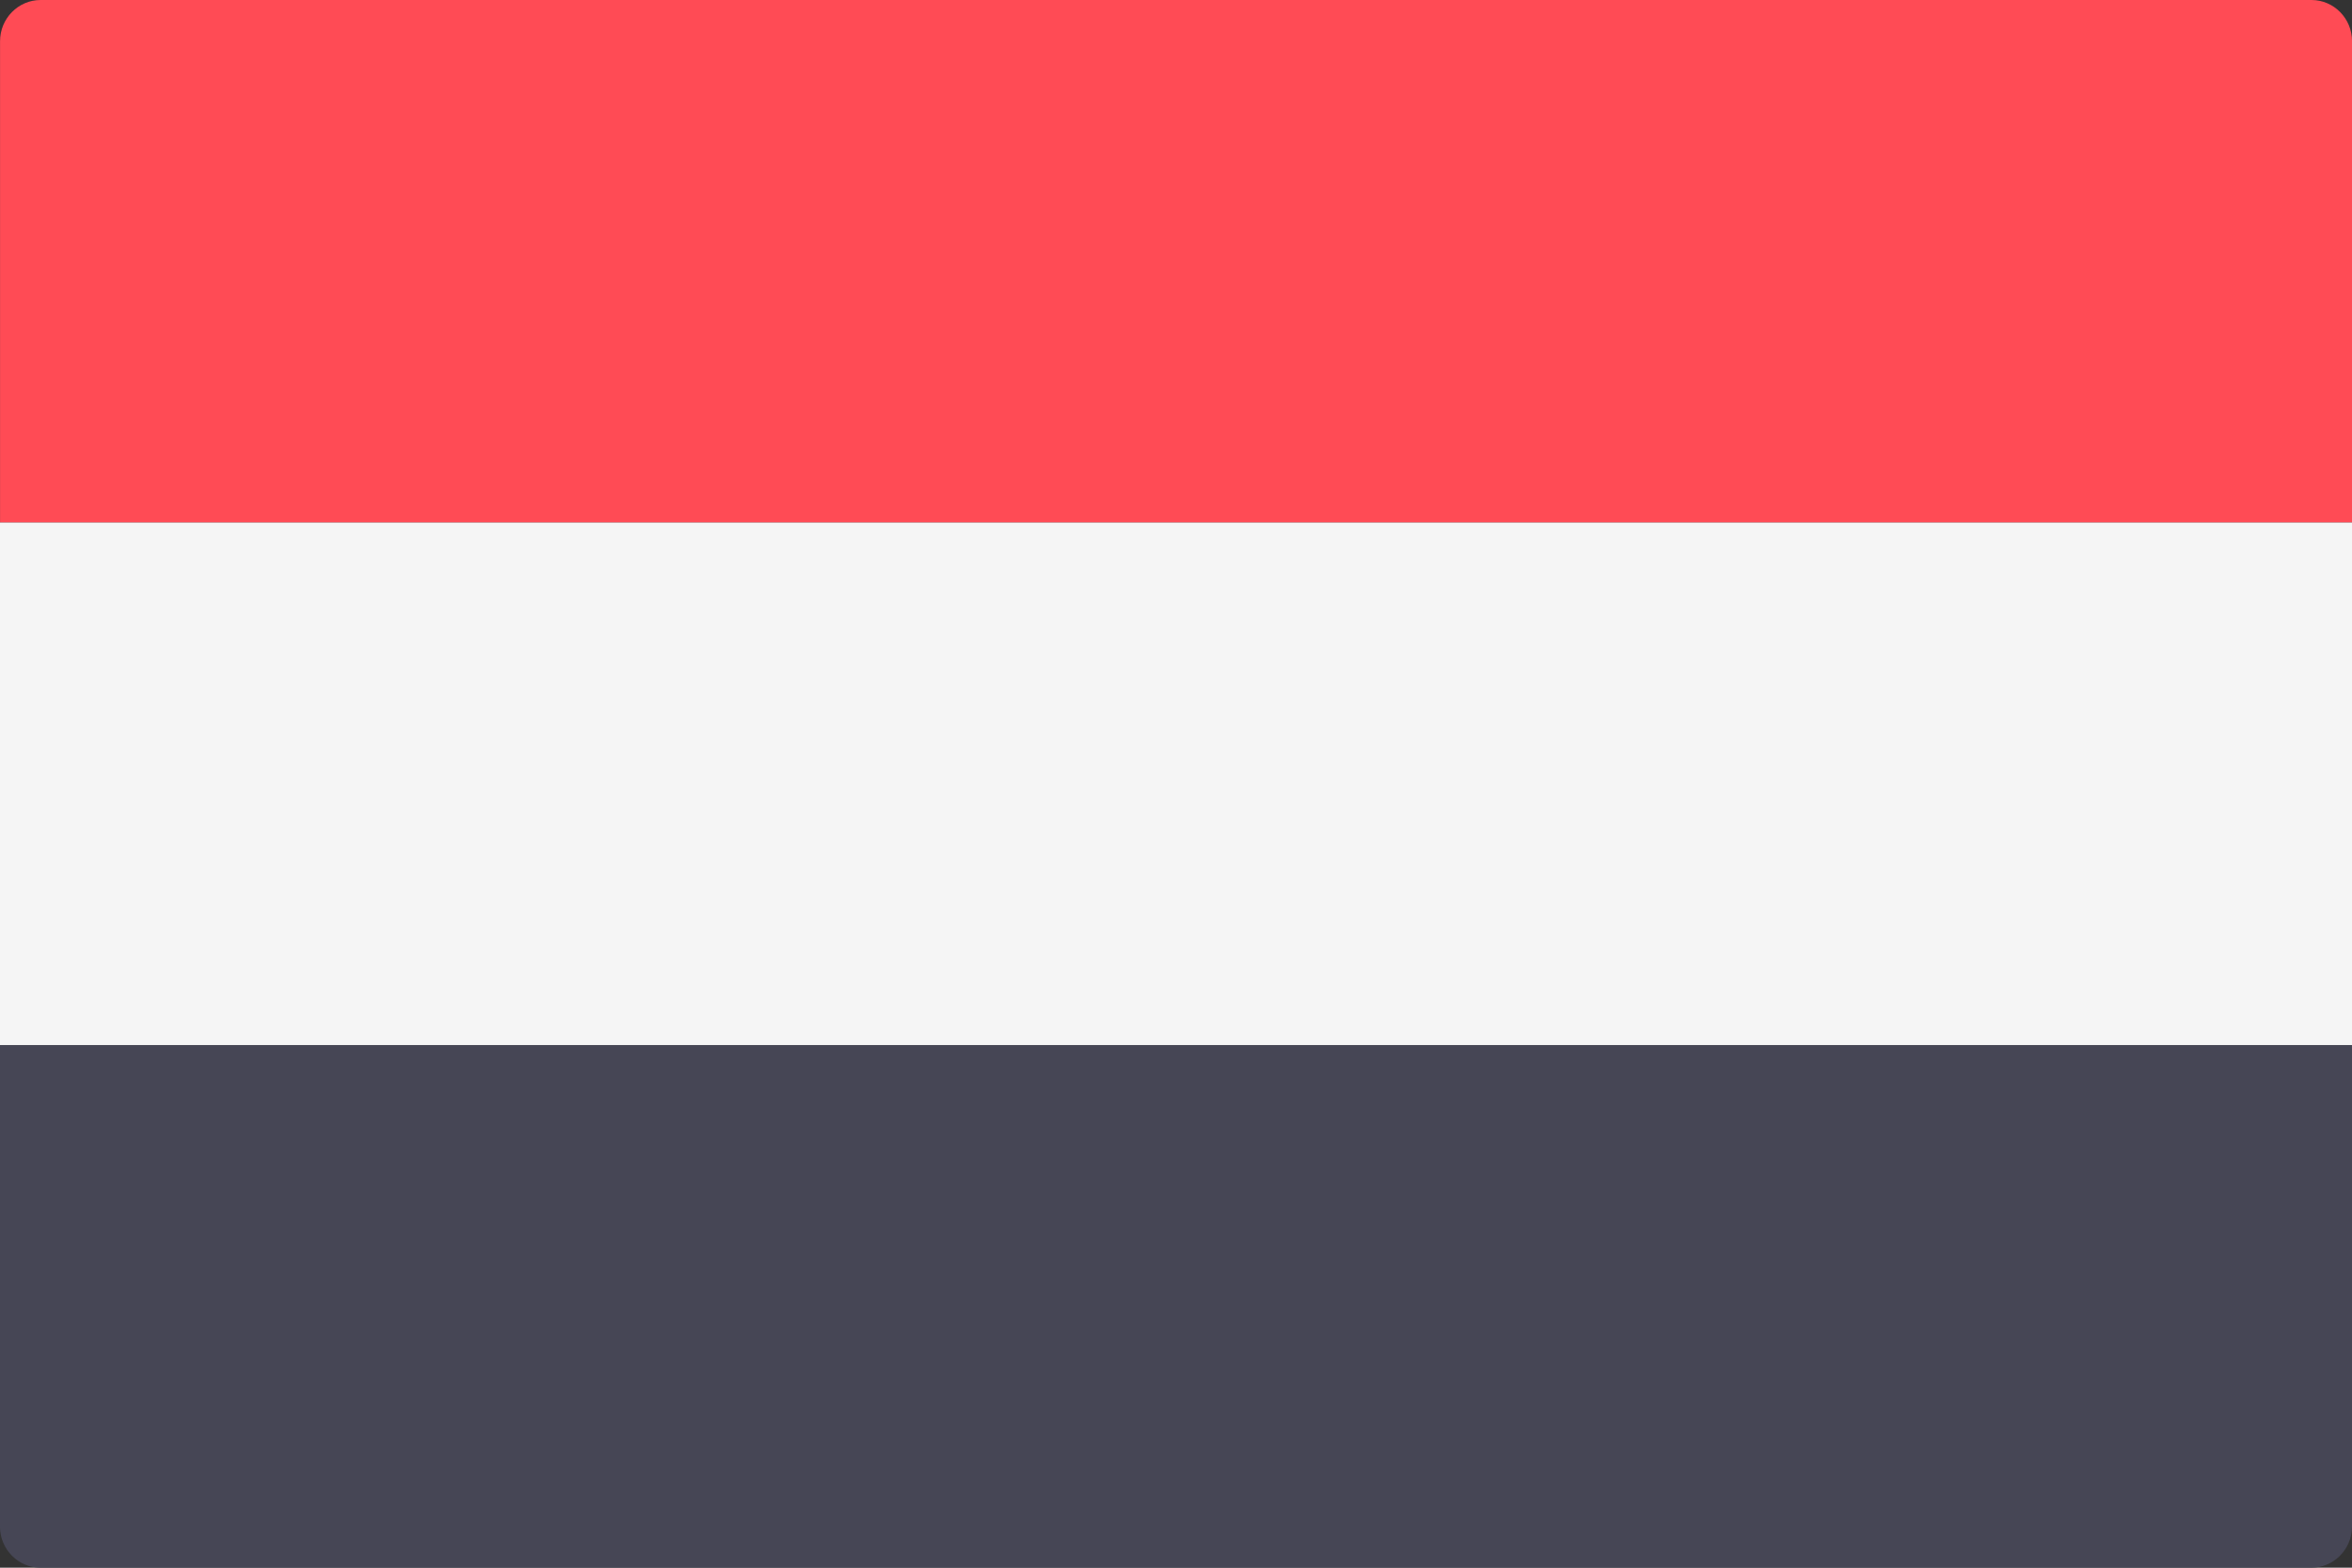 <!-- Generated by IcoMoon.io -->
<svg version="1.1" xmlns="http://www.w3.org/2000/svg" width="48" height="32" viewBox="0 0 48 32">
<rect x="0" y="0" width="48" height="32" fill="#333333" stroke="none"/>
<title>YE</title>
<path fill="#464655" d="M0 21.334h48v9.824c0 0.465-0.371 0.842-0.828 0.842h-46.345c-0.457 0-0.828-0.377-0.828-0.842v-9.824z"></path>
<path fill="#ff4b55" d="M0.828 0h46.345c0.457 0 0.828 0.377 0.828 0.842v9.825h-48v-9.825c0-0.465 0.371-0.842 0.828-0.842z"></path>
<path fill="#f5f5f5" d="M48 10.666h-48v10.666h48v-10.666z"></path>
</svg>
